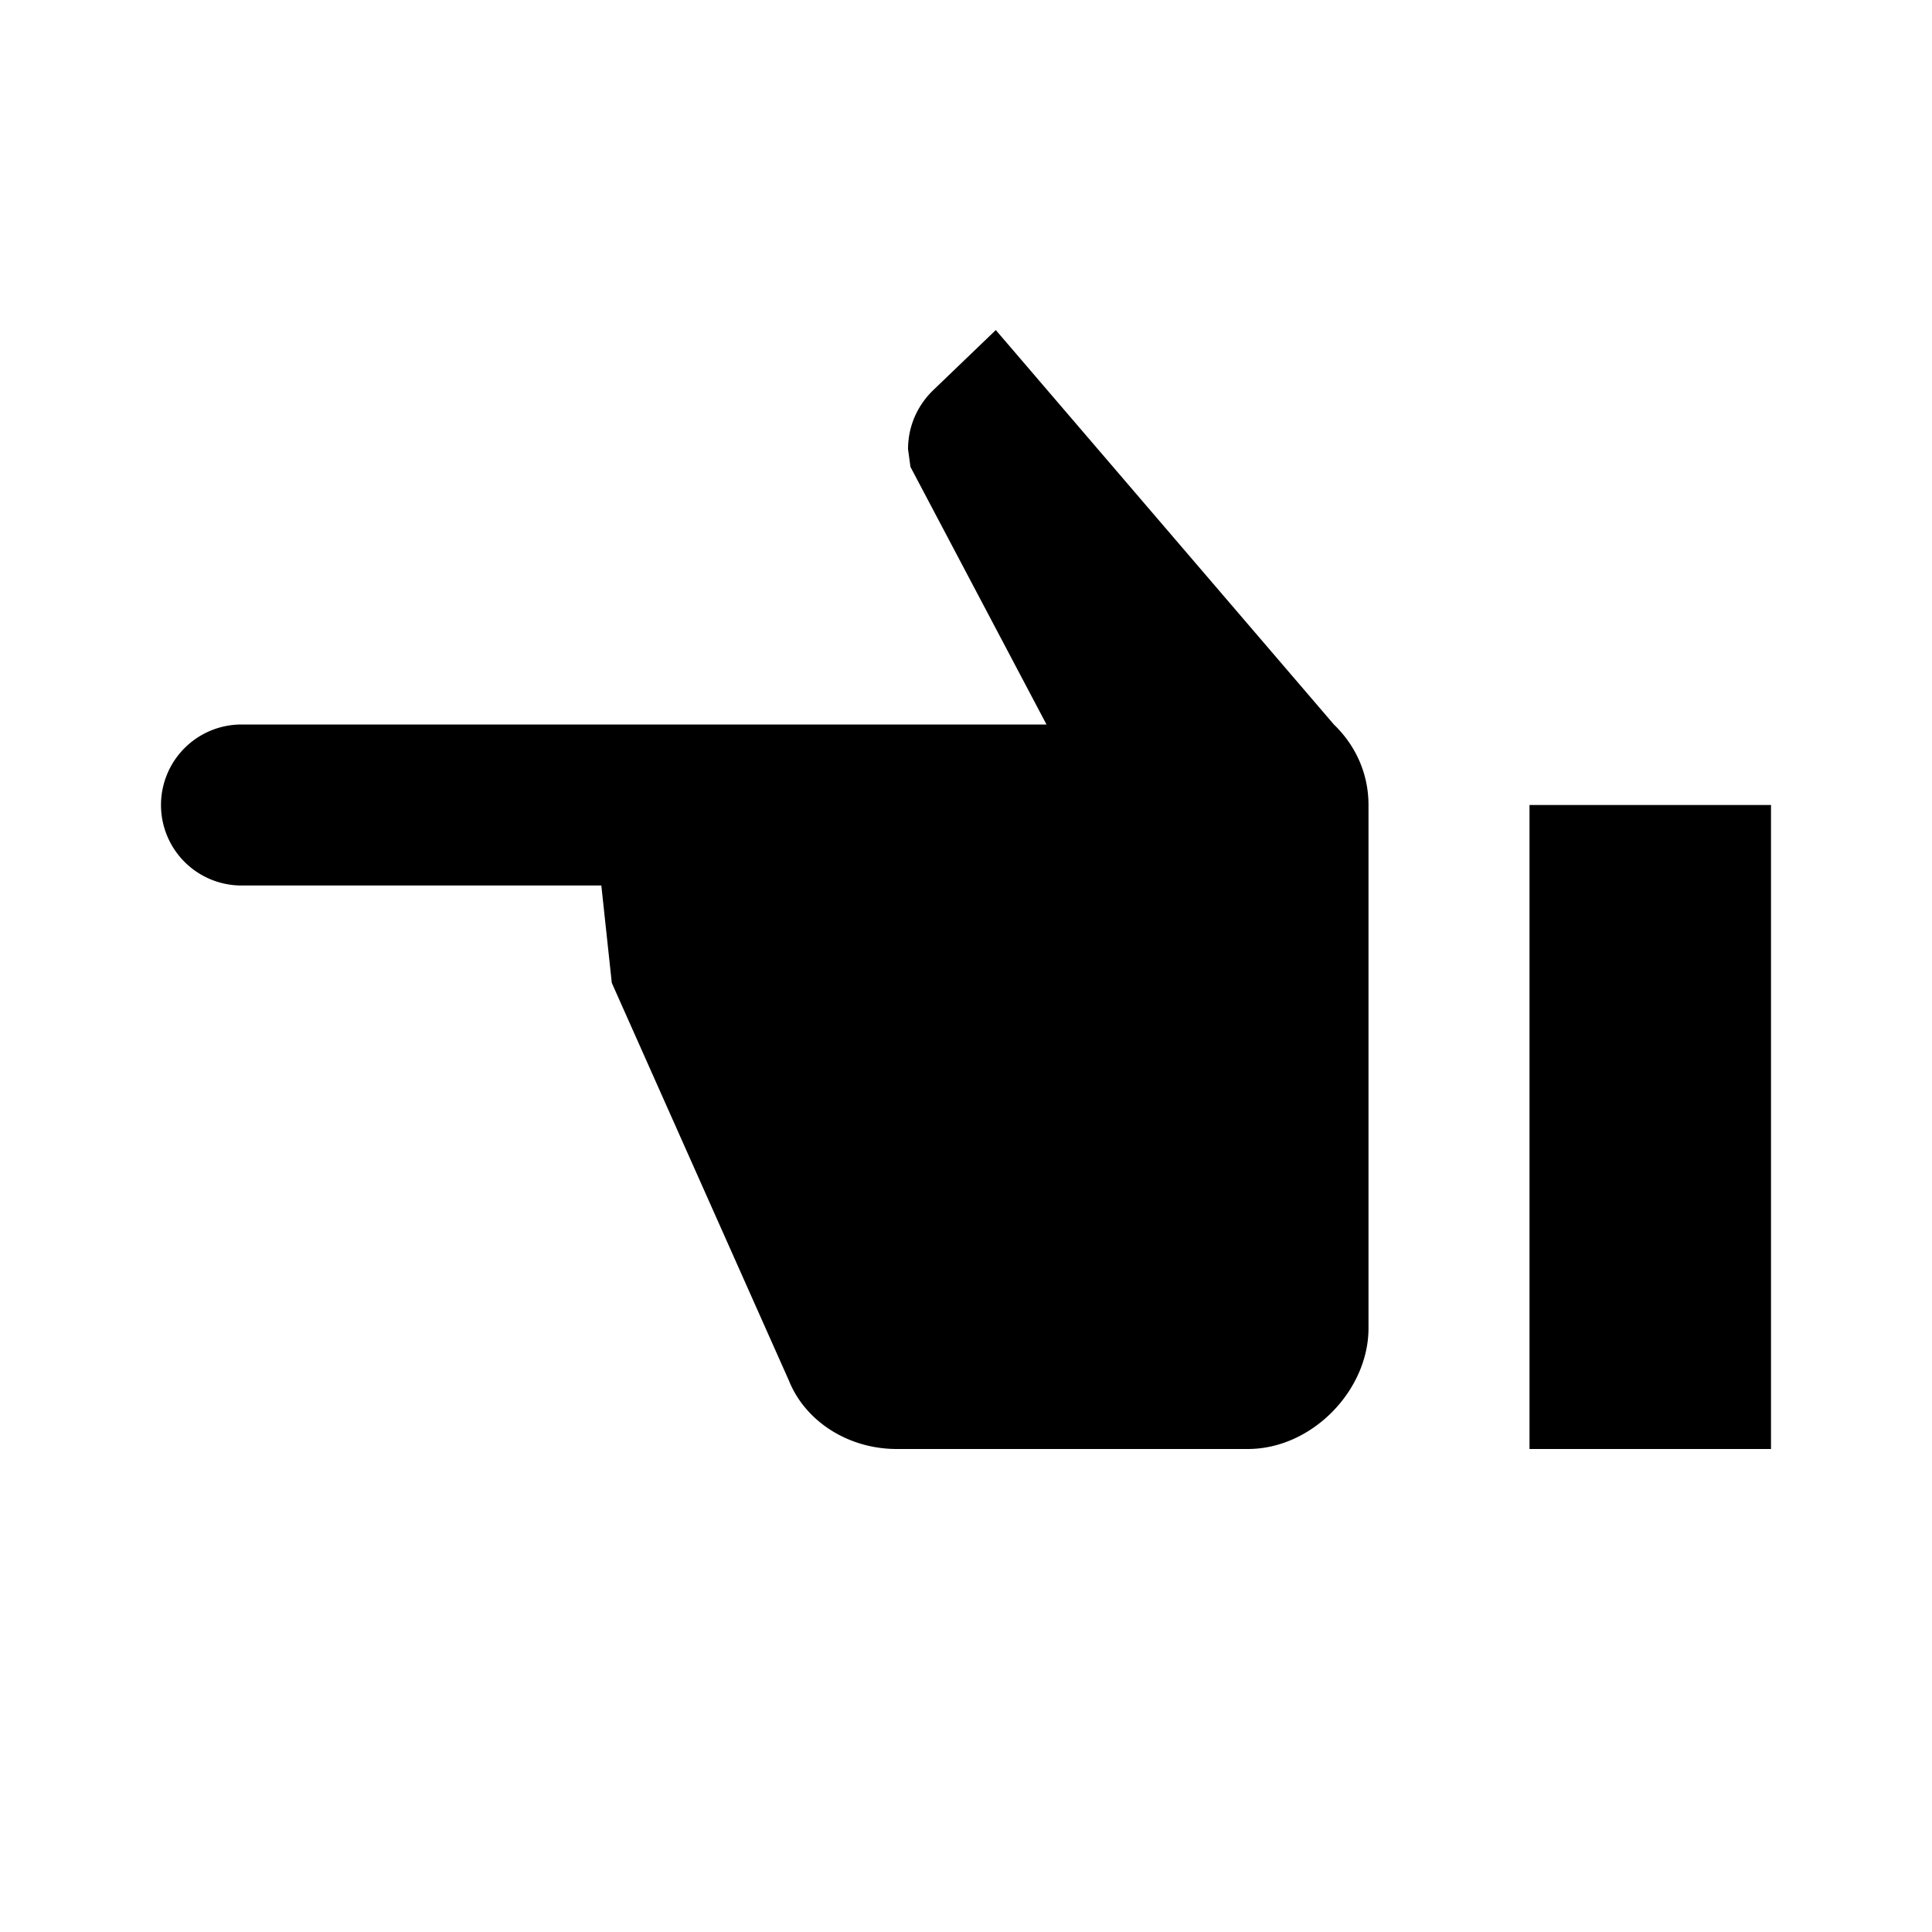 <?xml version="1.0" encoding="UTF-8"?><!DOCTYPE svg PUBLIC "-//W3C//DTD SVG 1.1//EN" "http://www.w3.org/Graphics/SVG/1.1/DTD/svg11.dtd"><svg xmlns="http://www.w3.org/2000/svg" xmlns:xlink="http://www.w3.org/1999/xlink" version="1.1" id="mdi-hand-pointing-left" width="24" height="24" viewBox="0 0 24 24"><path d="M3,9H13L11.31,5.8L11.28,5.58C11.28,5.29 11.4,5.03 11.6,4.84L12.37,4.1L16.57,9C16.84,9.26 17,9.61 17,10V16.5C17,17.27 16.3,18 15.5,18H11.14C10.53,18 10,17.65 9.8,17.15L7.6,12.21L7.47,11H3A1,1 0 0,1 2,10A1,1 0 0,1 3,9M19,18V10H22V18H19Z" /></svg>